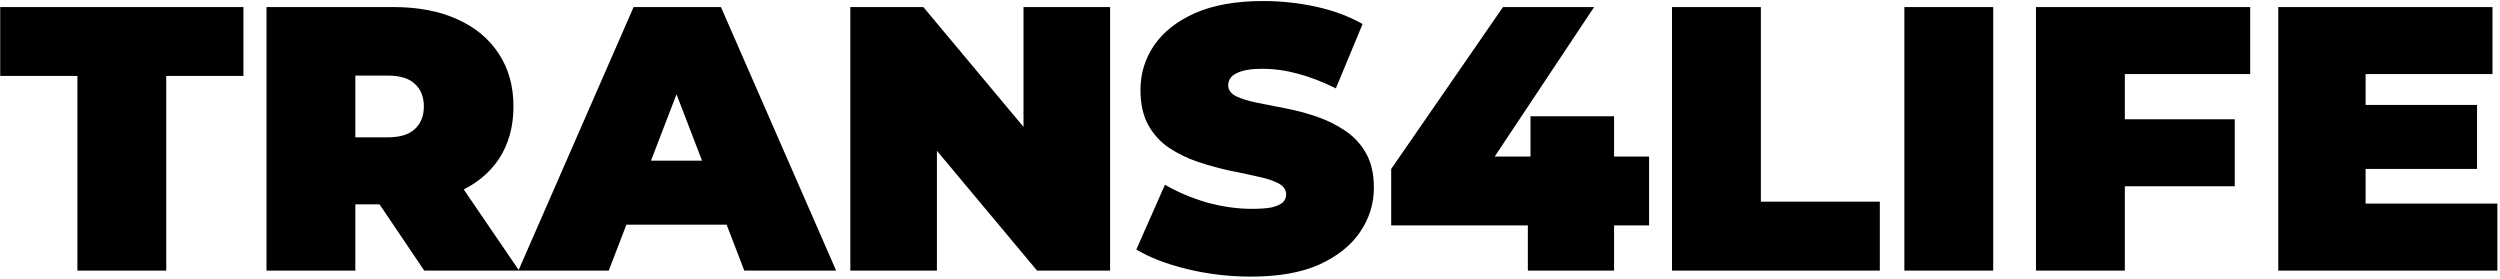 <?xml version="1.0" encoding="UTF-8"?> <svg xmlns="http://www.w3.org/2000/svg" width="850" height="95" viewBox="0 0 850 95" fill="none"><path d="M26.314 92V25.824H0.074V2.4H82.763V25.824H56.523V92H26.314ZM90.609 92V2.4H133.745C142.107 2.4 149.318 3.765 155.377 6.496C161.521 9.227 166.257 13.152 169.585 18.272C172.913 23.307 174.577 29.28 174.577 36.192C174.577 43.104 172.913 49.077 169.585 54.112C166.257 59.061 161.521 62.859 155.377 65.504C149.318 68.149 142.107 69.472 133.745 69.472H107.377L120.817 57.056V92H90.609ZM144.241 92L122.225 59.36H154.225L176.497 92H144.241ZM120.817 60.384L107.377 46.688H131.825C136.006 46.688 139.078 45.749 141.041 43.872C143.089 41.995 144.113 39.435 144.113 36.192C144.113 32.949 143.089 30.389 141.041 28.512C139.078 26.635 136.006 25.696 131.825 25.696H107.377L120.817 12V60.384ZM176.255 92L215.424 2.4H245.12L284.288 92H253.056L224.128 16.736H235.904L206.976 92H176.255ZM199.552 76.384L207.232 54.624H248.448L256.128 76.384H199.552ZM289.109 92V2.4H313.941L359.509 56.928H347.989V2.4H377.429V92H352.597L307.029 37.472H318.549V92H289.109ZM425.392 94.048C417.882 94.048 410.629 93.195 403.632 91.488C396.634 89.781 390.874 87.563 386.352 84.832L396.08 62.816C400.346 65.291 405.082 67.296 410.288 68.832C415.578 70.283 420.698 71.008 425.648 71.008C428.549 71.008 430.81 70.837 432.432 70.496C434.138 70.069 435.376 69.515 436.144 68.832C436.912 68.064 437.296 67.168 437.296 66.144C437.296 64.523 436.4 63.243 434.608 62.304C432.816 61.365 430.426 60.597 427.44 60C424.538 59.317 421.338 58.635 417.84 57.952C414.341 57.184 410.8 56.203 407.216 55.008C403.717 53.813 400.474 52.235 397.488 50.272C394.586 48.309 392.24 45.749 390.448 42.592C388.656 39.349 387.76 35.339 387.76 30.56C387.76 25.013 389.296 19.979 392.368 15.456C395.525 10.848 400.176 7.179 406.32 4.448C412.549 1.717 420.272 0.352 429.488 0.352C435.546 0.352 441.52 0.992 447.408 2.272C453.296 3.552 458.586 5.515 463.28 8.16L454.192 30.048C449.754 27.829 445.445 26.165 441.264 25.056C437.168 23.947 433.157 23.392 429.232 23.392C426.33 23.392 424.026 23.648 422.319 24.16C420.613 24.672 419.376 25.355 418.608 26.208C417.925 27.061 417.583 28 417.583 29.024C417.583 30.56 418.48 31.797 420.272 32.736C422.064 33.589 424.41 34.315 427.312 34.912C430.298 35.509 433.541 36.149 437.04 36.832C440.624 37.515 444.165 38.453 447.664 39.648C451.162 40.843 454.362 42.421 457.264 44.384C460.25 46.347 462.64 48.907 464.432 52.064C466.224 55.221 467.12 59.147 467.12 63.84C467.12 69.301 465.541 74.336 462.384 78.944C459.312 83.467 454.704 87.136 448.56 89.952C442.416 92.683 434.693 94.048 425.392 94.048ZM473.007 76.64V57.44L511.023 2.4H541.999L505.391 57.44L491.311 53.216H560.687V76.64H473.007ZM519.471 92V76.64L520.367 53.216V39.52H548.783V92H519.471ZM568.484 92V2.4H598.692V68.576H639.14V92H568.484ZM647.484 92V2.4H677.692V92H647.484ZM720.394 40.544H759.818V63.328H720.394V40.544ZM722.442 92H692.234V2.4H765.066V25.184H722.442V92ZM802.257 35.68H842.193V57.44H802.257V35.68ZM804.305 69.216H849.105V92H774.609V2.4H847.441V25.184H804.305V69.216Z" fill="black"></path></svg> 